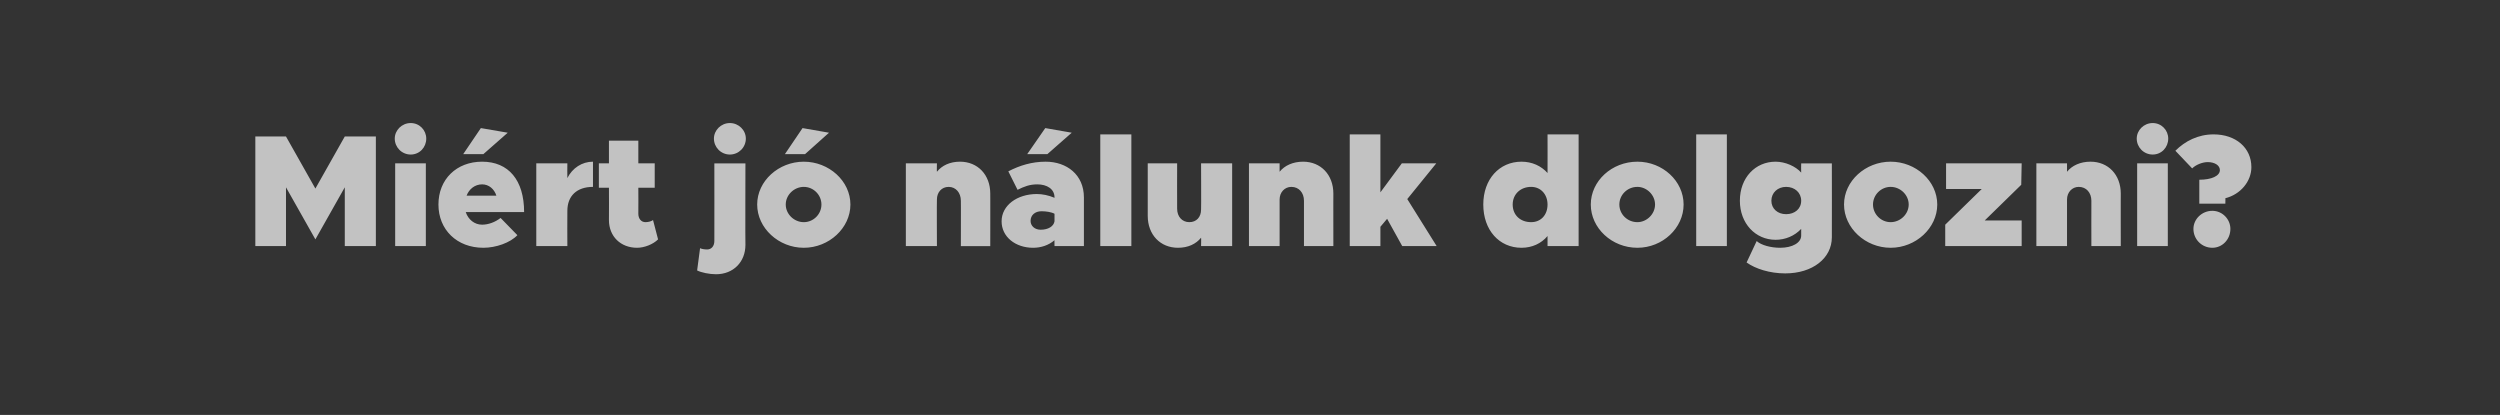 <?xml version="1.0" standalone="no"?><!DOCTYPE svg PUBLIC "-//W3C//DTD SVG 1.1//EN" "http://www.w3.org/Graphics/SVG/1.1/DTD/svg11.dtd"><svg xmlns="http://www.w3.org/2000/svg" version="1.1" width="595.3px" height="98.8px" viewBox="0 0 595.3 98.8"><rect x="0" y="0" width="595.3" height="98.8" fill="#333333" stroke="none"/><desc>Mi rt j n lunk dolgozni?</desc><defs/><g id="Polygon39035"><path d="m60.8 32.5h7.3l7 12.4l7-12.4h7.4v26.1h-7.4v-14l-7 12.4l-7-12.4v14h-7.3V32.5zM94 33c0-2 1.7-3.7 3.8-3.7c2.1 0 3.7 1.7 3.7 3.7c0 2.1-1.6 3.8-3.7 3.8c-2.1 0-3.8-1.7-3.8-3.8zm.1 5.9h7.3v19.7h-7.3V38.9zm21-2.2h-4.8l4.2-6.2l6.4 1.1l-5.8 5.1zm4.1 15.2l4 4.1c-1.7 1.8-5.1 3-8.1 3c-6.3 0-10.7-4.3-10.7-10.3c0-6 4.3-10.2 10.4-10.2c6.3 0 10 4.4 10 12h-13.9c.6 1.8 2.1 3 3.9 3c1.5 0 3.1-.6 4.4-1.6zm-8.1-5.3h7.1c-.5-1.6-1.8-2.7-3.4-2.7c-1.7 0-3.1 1.1-3.7 2.7zm30.1-8.1v6c-3.9 0-6.1 2.2-6.1 5.7c-.04.03 0 8.4 0 8.4h-7.4V38.9h7.4s-.04 3.51 0 3.5c1.2-2.4 3.5-3.9 6.1-3.9zM156.7 57c-1.2 1.2-3.3 2-5 2c-3.9 0-6.7-2.7-6.7-6.6c.04-.04 0-7.7 0-7.7h-2.4v-5.8h2.4v-5.4h7v5.4h3.9v5.8H152s.03 6.22 0 6.2c0 1.2.7 2 1.7 2c.7 0 1.4-.2 1.8-.5l1.2 4.6zM170 33c0-2 1.7-3.7 3.8-3.7c2.1 0 3.8 1.7 3.8 3.7c0 2.1-1.7 3.8-3.8 3.8c-2.1 0-3.8-1.7-3.8-3.8zm-4 31.4l.7-5.3c.4.2 1.1.3 1.7.3c1 0 1.7-.8 1.7-2c.02.02 0-18.5 0-18.5h7.4s-.05 19.43 0 19.4c0 4.1-2.9 7-7 7c-1.6 0-3.5-.4-4.5-.9zm25.1-33.9l6.3 1.1l-5.7 5.1h-4.8l4.2-6.2zm-10.8 18.2c0-5.6 5.1-10.2 11.1-10.2c6 0 11.1 4.6 11.1 10.2c0 5.6-5.1 10.3-11.1 10.3c-6 0-11.1-4.7-11.1-10.3zm15.3 0c0-2.3-1.9-4.2-4.2-4.2c-2.3 0-4.3 1.9-4.3 4.2c0 2.3 2 4.2 4.3 4.2c2.3 0 4.2-1.9 4.2-4.2zm40.2-2.6c.02-.05 0 12.5 0 12.5h-7s.03-10.84 0-10.8c0-1.9-1.2-3.3-2.9-3.3c-1.7 0-2.8 1.3-2.8 3c-.05.04 0 11.1 0 11.1h-7.4V38.9h7.4s-.05 1.99 0 2c1.2-1.5 3.1-2.4 5.5-2.4c4.2 0 7.2 3.1 7.2 7.6zm13.6-9.4h-4.8l4.3-6.2l6.3 1.1l-5.8 5.1zm8.7 10.3v11.6h-7s-.03-1.45 0-1.4c-1.4 1.2-3.2 1.8-5.1 1.8c-4.2 0-7.5-2.6-7.5-6.3c0-3.8 3.7-6.5 8.4-6.5c1.3 0 2.8.3 4.2.9v-.1c0-2-1.8-3.1-4.1-3.1c-1.8 0-3.1.5-4.7 1.3l-2.2-4.4c2.7-1.4 5.6-2.3 8.9-2.3c5 0 9.1 3.1 9.1 8.5zm-7 5.7v-1.8c-.7-.4-2-.6-3.1-.6c-1.5 0-2.6.9-2.6 2.3c0 1.2 1 2.1 2.4 2.1c1.8 0 3.1-.8 3.3-2zM262 32h7.4v26.6H262V32zm31.4 6.9v19.7H286s.05-2.02 0-2c-1.2 1.5-3.1 2.4-5.5 2.4c-4.2 0-7.2-3.1-7.2-7.6c-.02.01 0-12.5 0-12.5h7s-.03 10.8 0 10.8c0 1.9 1.2 3.2 2.9 3.2c1.7 0 2.8-1.2 2.8-3c.05.03 0-11 0-11h7.4zm24.1 7.2c-.02-.05 0 12.5 0 12.5h-7V47.8c0-1.9-1.2-3.3-3-3.3c-1.6 0-2.8 1.3-2.8 3v11.1h-7.3V38.9h7.3v2c1.2-1.5 3.2-2.4 5.6-2.4c4.2 0 7.2 3.1 7.2 7.6zm24.6 12.5h-8.2l-3.6-6.5l-1.6 1.9v4.6h-7.3V32h7.3v13.8l5.1-6.9h8.2l-6.9 8.5l7 11.2zM375.9 32v26.6h-7.4s.02-2.36 0-2.4c-1.5 1.8-3.7 2.8-6.2 2.8c-5.3 0-9.1-4.2-9.1-10.3c0-6 3.8-10.2 9.1-10.2c2.5 0 4.7 1 6.2 2.7c.02.03 0-9.2 0-9.2h7.4zm-7.4 16.7c0-2.4-1.6-4.2-3.9-4.2c-2.6 0-4.4 1.8-4.4 4.2c0 2.5 1.8 4.2 4.4 4.2c2.3 0 3.9-1.7 3.9-4.2zm10.3 0c0-5.6 5-10.2 11.1-10.2c6 0 11 4.6 11 10.2c0 5.6-5 10.3-11 10.3c-6.1 0-11.1-4.7-11.1-10.3zm15.3 0c0-2.3-2-4.2-4.2-4.2c-2.4 0-4.3 1.9-4.3 4.2c0 2.3 1.9 4.2 4.3 4.2c2.2 0 4.2-1.9 4.2-4.2zm9.8-16.7h7.3v26.6h-7.3V32zm32.3 6.9s.03 17.57 0 17.6c0 5-4.6 8.6-11.1 8.6c-3.7 0-7.1-1.1-9.2-2.6l2.4-5.1c1.1 1 3.4 1.6 5.6 1.6c2.9 0 5-1.2 5-2.9v-1.6c-1.6 1.7-3.8 2.6-6.1 2.6c-4.8 0-8.5-3.9-8.5-9.3c0-5.5 3.7-9.3 8.5-9.3c2.3 0 4.8 1.1 6.1 2.6c-.04-.02 0-2.2 0-2.2h7.3zm-7.3 8.9c0-1.9-1.5-3.3-3.6-3.3c-2 0-3.5 1.4-3.5 3.3c0 1.9 1.5 3.2 3.5 3.2c2.1 0 3.6-1.3 3.6-3.2zm10.2.9c0-5.6 5.1-10.2 11.1-10.2c6 0 11.1 4.6 11.1 10.2c0 5.6-5.1 10.3-11.1 10.3c-6 0-11.1-4.7-11.1-10.3zm15.4 0c0-2.3-2-4.2-4.3-4.2c-2.3 0-4.2 1.9-4.2 4.2c0 2.3 1.9 4.2 4.2 4.2c2.3 0 4.3-1.9 4.3-4.2zm8.7 4.8l8.7-8.5h-8.5v-6.1h18l-.1 5.1l-8.7 8.5h8.8v6.1h-18.2v-5.1zm41.8-7.4c-.02-.05 0 12.5 0 12.5h-7s-.02-10.84 0-10.8c0-1.9-1.2-3.3-3-3.3c-1.6 0-2.8 1.3-2.8 3v11.1h-7.3V38.9h7.3v2c1.2-1.5 3.2-2.4 5.6-2.4c4.2 0 7.2 3.1 7.2 7.6zm3.8-13.1c0-2 1.7-3.7 3.8-3.7c2.1 0 3.7 1.7 3.7 3.7c0 2.1-1.6 3.8-3.7 3.8c-2.1 0-3.8-1.7-3.8-3.8zm.1 5.9h7.3v19.7h-7.3V38.9zm14.8 3.9c2.9 0 4.9-.9 4.9-2.3c0-1.1-1.2-1.9-2.9-1.9c-1.2 0-2.8.6-3.7 1.5l-4-4.2c2.3-2.3 5.4-3.9 9.1-3.9c5.3 0 9 3.2 9 7.8c0 3.4-2.6 6.5-6.2 7.4c.04-.04 0 1.3 0 1.3h-6.2v-5.7zm-1.4 11.7c0-2.3 2-4.3 4.5-4.3c2.4 0 4.3 2 4.3 4.3c0 2.5-1.9 4.5-4.3 4.5c-2.5 0-4.5-2-4.5-4.5z" stroke="none" fill="#fff" fill-opacity="0.7"/></g></svg>